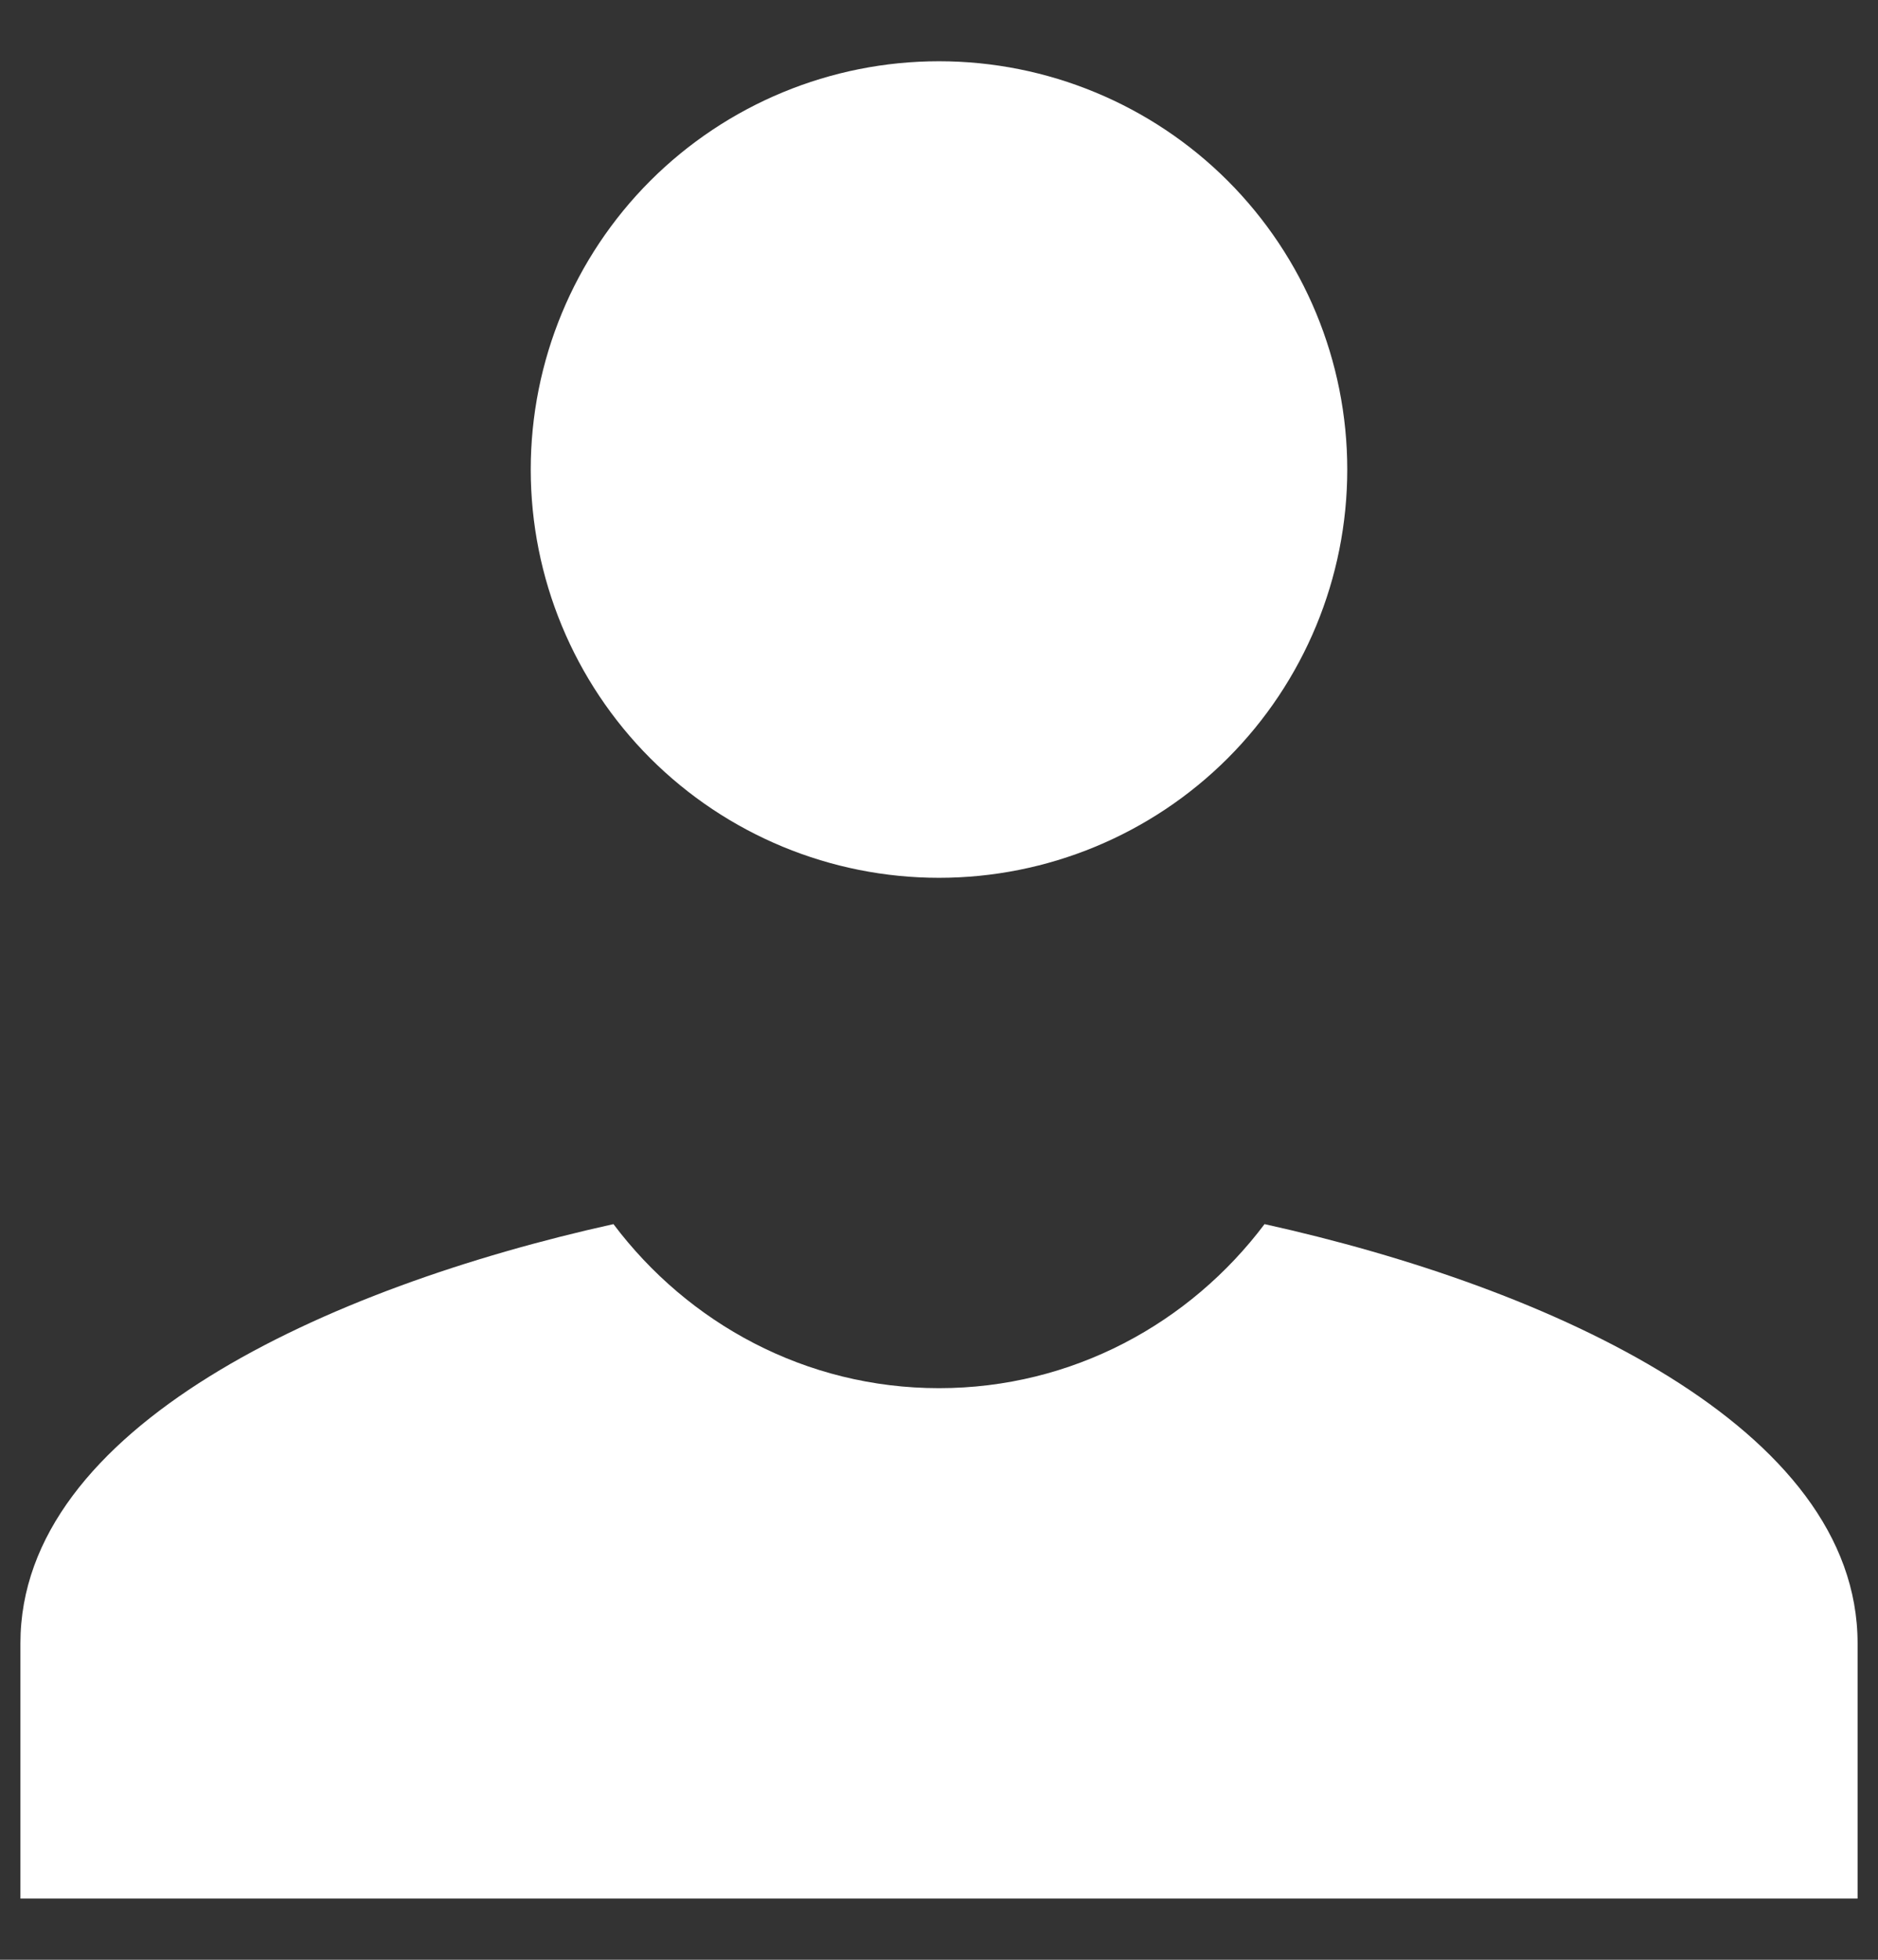 <svg xmlns="http://www.w3.org/2000/svg" fill="none" viewBox="0 0 23 24" height="24" width="23">
<rect x="0" y="0" width="23" height="24" fill="#333333" stroke="none"/>
<path fill="white" d="M11.5 0.75C10.174 0.75 8.902 1.277 7.964 2.214C7.027 3.152 6.5 4.424 6.5 5.75C6.5 7.076 7.027 8.348 7.964 9.286C8.902 10.223 10.174 10.75 11.5 10.75C12.826 10.75 14.098 10.223 15.036 9.286C15.973 8.348 16.5 7.076 16.5 5.75C16.5 4.424 15.973 3.152 15.036 2.214C14.098 1.277 12.826 0.75 11.5 0.75ZM7.513 14.991C3.992 15.771 0.25 17.481 0.25 20.125V23.25H22.75V20.125C22.75 17.481 19.008 15.771 15.487 14.991C14.574 16.204 13.135 17 11.5 17C9.865 17 8.426 16.204 7.513 14.991Z"></path>
</svg>

